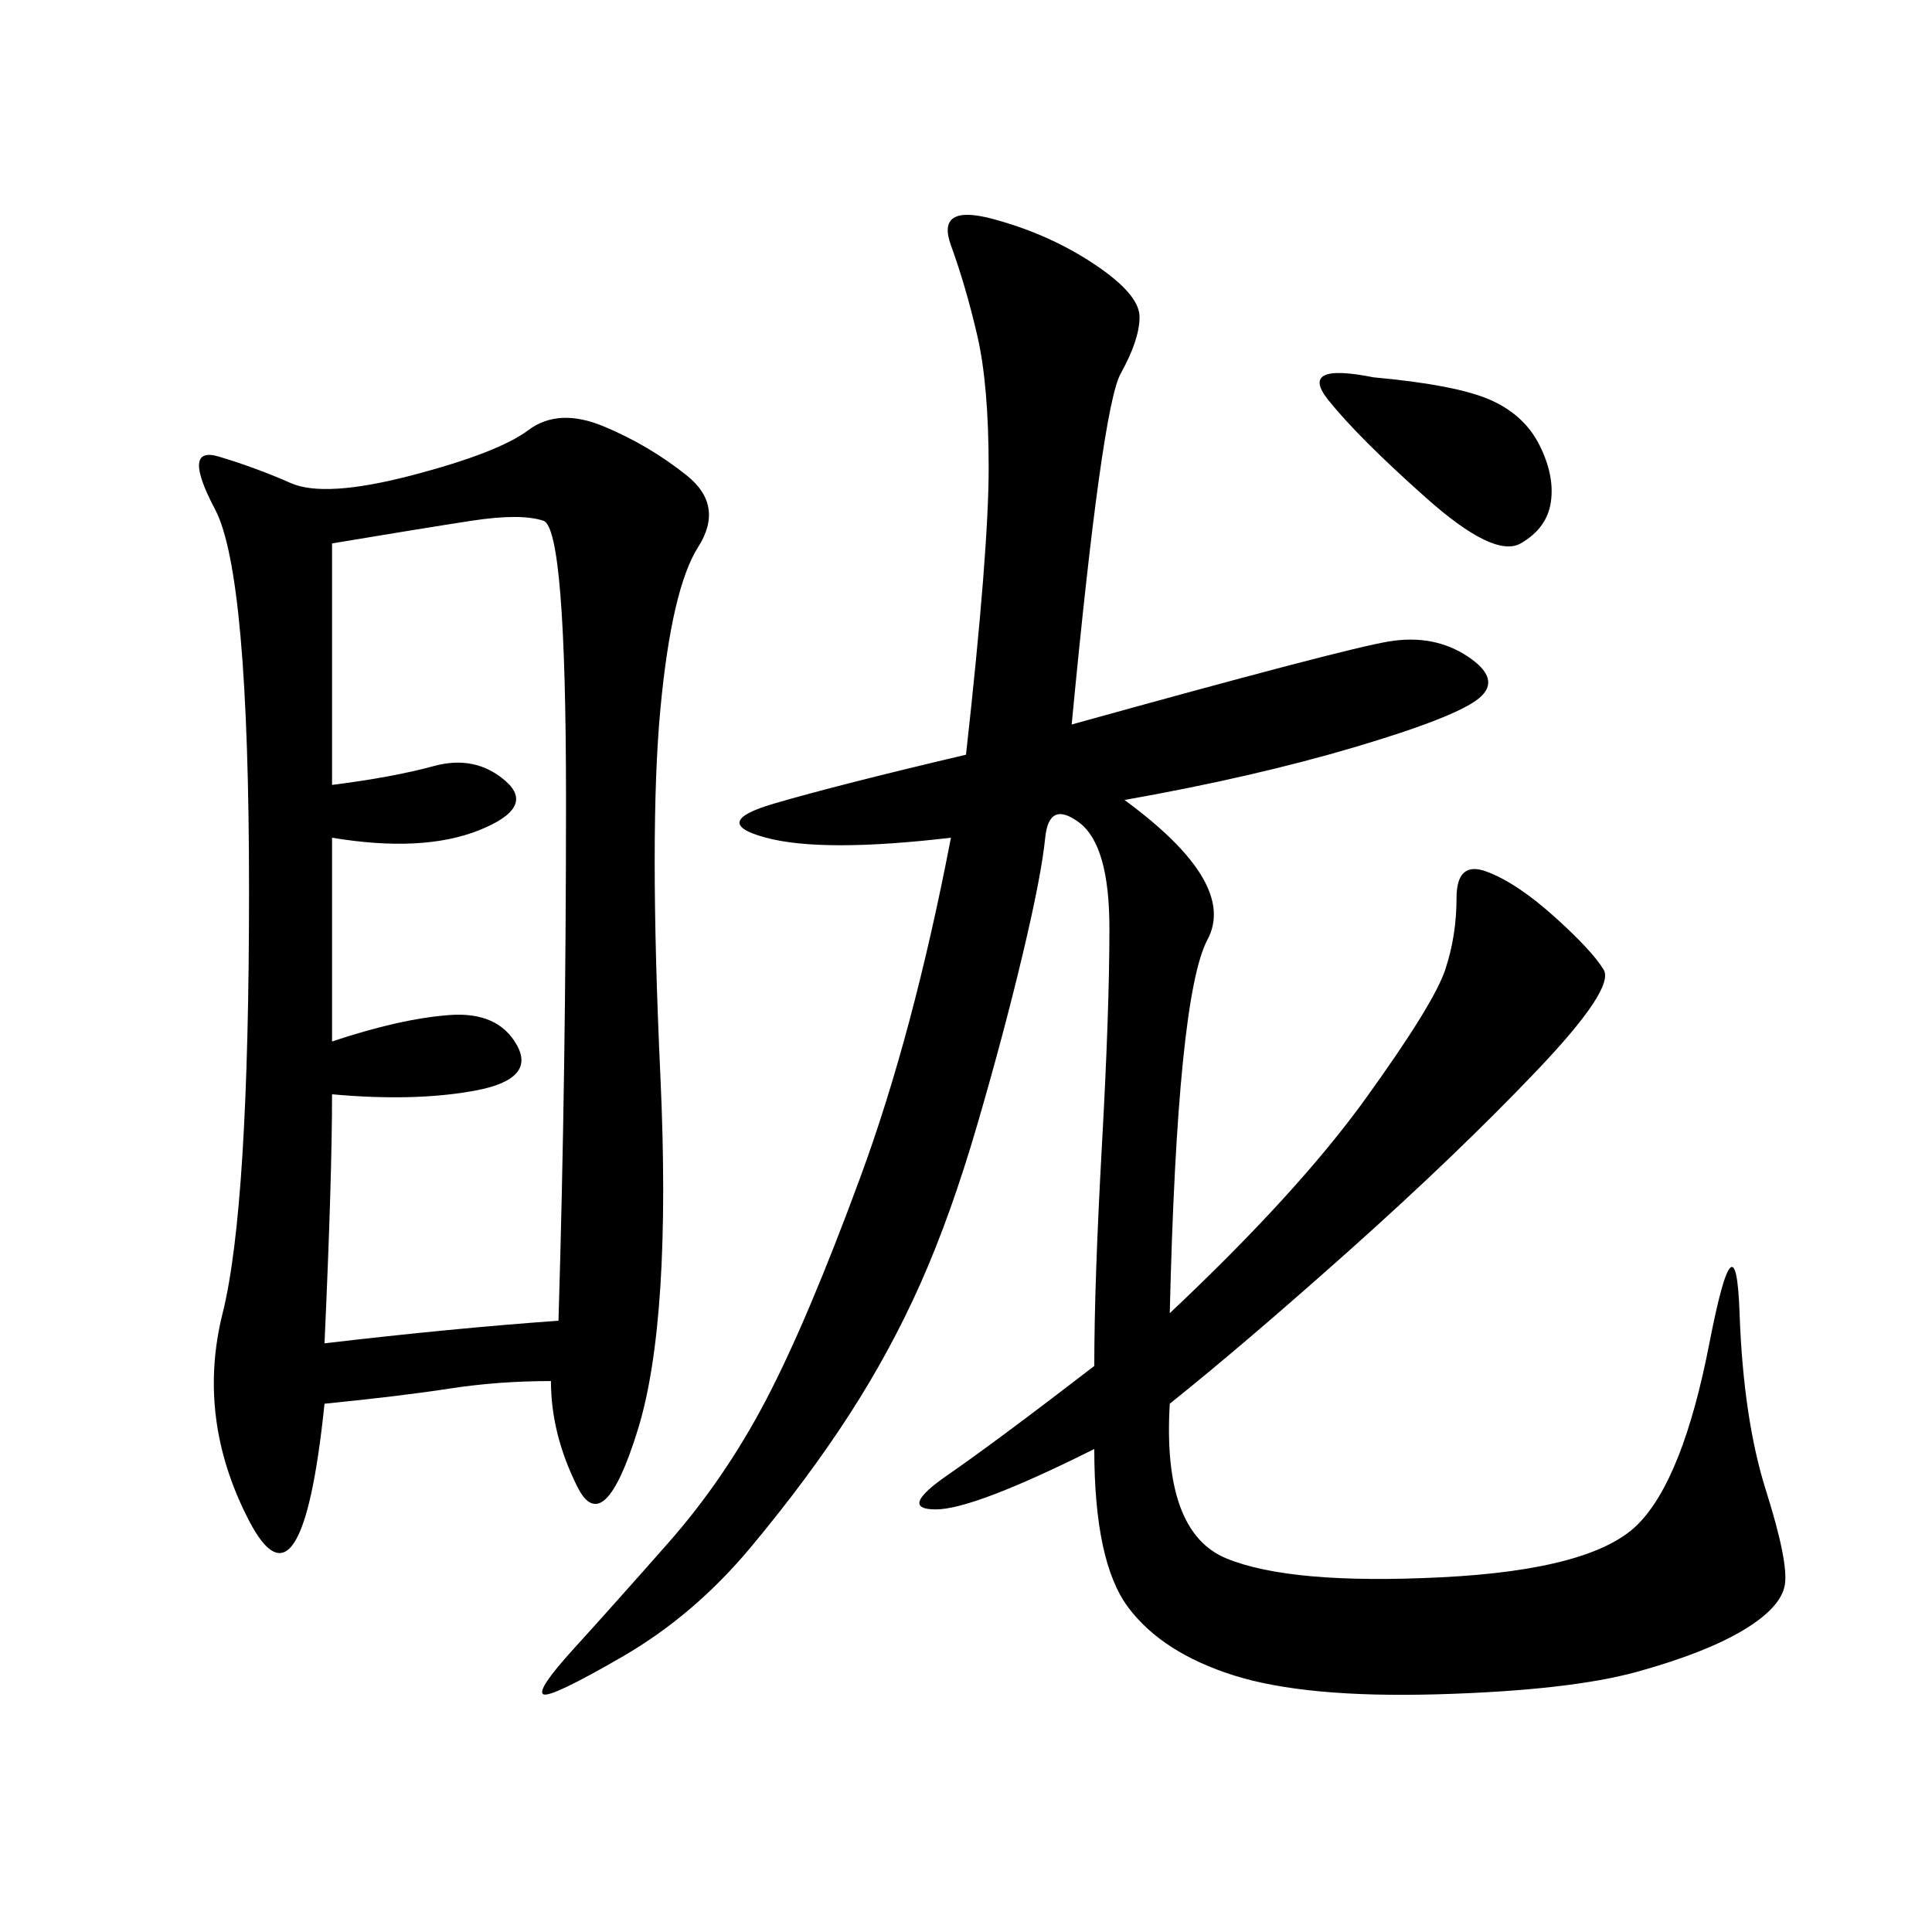 <svg xmlns="http://www.w3.org/2000/svg" xmlns:xlink="http://www.w3.org/1999/xlink" width="300" height="300"><path d="M166.41 112.50Q208.59 100.78 215.63 99.61Q222.66 98.44 227.93 101.95Q233.20 105.47 229.69 108.40Q226.17 111.33 210.35 116.02Q194.53 120.70 174.61 124.22L174.61 124.22Q192.19 137.11 187.50 145.90Q182.81 154.69 181.64 203.91L181.64 203.91Q201.56 185.16 212.11 170.51Q222.66 155.86 224.41 150.59Q226.17 145.31 226.17 139.45L226.17 139.45Q226.17 133.59 230.86 135.35Q235.55 137.11 241.41 142.38Q247.27 147.66 249.02 150.59Q250.78 153.52 238.48 166.41Q226.17 179.30 209.77 193.95Q193.36 208.59 181.64 217.97L181.64 217.97Q180.47 237.89 190.43 241.99Q200.39 246.09 223.83 244.92Q247.27 243.75 254.30 236.72Q261.33 229.69 265.43 208.59Q269.53 187.50 270.12 203.91Q270.70 220.31 274.22 231.45Q277.73 242.58 277.15 246.09Q276.56 249.61 270.70 253.13Q264.84 256.64 254.30 259.57Q243.75 262.50 223.24 263.09Q202.73 263.67 191.60 260.16Q180.47 256.64 175.20 249.61Q169.92 242.58 169.92 225L169.92 225Q151.17 234.38 145.31 234.38L145.31 234.38Q139.45 234.38 147.07 229.10Q154.69 223.83 169.92 212.11L169.92 212.11Q169.92 199.22 171.09 178.13Q172.27 157.03 172.27 144.14L172.27 144.14Q172.27 131.25 167.58 127.73Q162.89 124.22 162.30 130.08Q161.72 135.94 158.79 148.24Q155.86 160.55 151.76 174.61Q147.66 188.67 142.97 199.22Q138.28 209.77 131.84 219.73Q125.39 229.69 116.60 240.23Q107.81 250.78 96.68 257.23Q85.55 263.67 84.38 263.09Q83.20 262.50 89.06 256.05Q94.92 249.61 103.71 239.65Q112.50 229.69 118.95 217.38Q125.39 205.08 133.59 182.81Q141.80 160.55 147.66 130.08L147.66 130.08Q127.73 132.42 118.95 130.08Q110.16 127.73 120.12 124.80Q130.08 121.88 150 117.19L150 117.19Q153.52 85.55 153.52 72.66L153.52 72.66Q153.52 59.77 151.76 52.15Q150 44.53 147.66 38.09Q145.31 31.64 154.10 33.98Q162.89 36.33 169.92 41.02Q176.95 45.70 176.95 49.22L176.95 49.22Q176.95 52.73 174.02 58.01Q171.09 63.28 166.41 112.50L166.41 112.50ZM85.55 214.45Q77.34 214.45 69.73 215.63Q62.11 216.80 50.39 217.97L50.39 217.97Q46.88 251.95 38.67 236.13Q30.47 220.31 34.57 203.91Q38.67 187.50 38.67 138.28L38.67 138.28Q38.67 89.06 33.40 79.10Q28.13 69.14 33.98 70.90Q39.84 72.66 45.12 75Q50.39 77.34 63.87 73.83Q77.34 70.31 82.03 66.80Q86.72 63.28 93.75 66.21Q100.78 69.14 106.64 73.83Q112.50 78.52 108.40 84.96Q104.30 91.41 102.54 110.16Q100.78 128.91 102.54 166.99Q104.30 205.08 99.02 222.07Q93.75 239.06 89.65 230.86Q85.55 222.66 85.55 214.45L85.55 214.45ZM51.56 161.72Q62.11 158.20 69.73 157.62Q77.34 157.03 80.27 162.30Q83.20 167.58 73.83 169.34Q64.45 171.09 51.56 169.92L51.56 169.92Q51.56 182.81 50.39 208.59L50.39 208.59Q70.31 206.25 86.72 205.08L86.72 205.08Q87.89 166.41 87.89 124.22L87.89 124.22Q87.89 82.03 84.38 80.86Q80.86 79.69 73.24 80.86Q65.63 82.03 51.56 84.38L51.56 84.38L51.56 121.88Q60.94 120.70 67.38 118.95Q73.83 117.19 78.52 121.29Q83.20 125.39 74.41 128.91Q65.63 132.42 51.56 130.08L51.56 130.08L51.56 161.72ZM213.28 58.59Q226.17 59.77 231.45 62.11Q236.72 64.45 239.06 69.14Q241.41 73.83 240.82 77.93Q240.23 82.03 236.13 84.38Q232.03 86.72 221.48 77.34Q210.94 67.97 206.25 62.11Q201.56 56.25 213.28 58.59L213.28 58.59Z"/></svg>